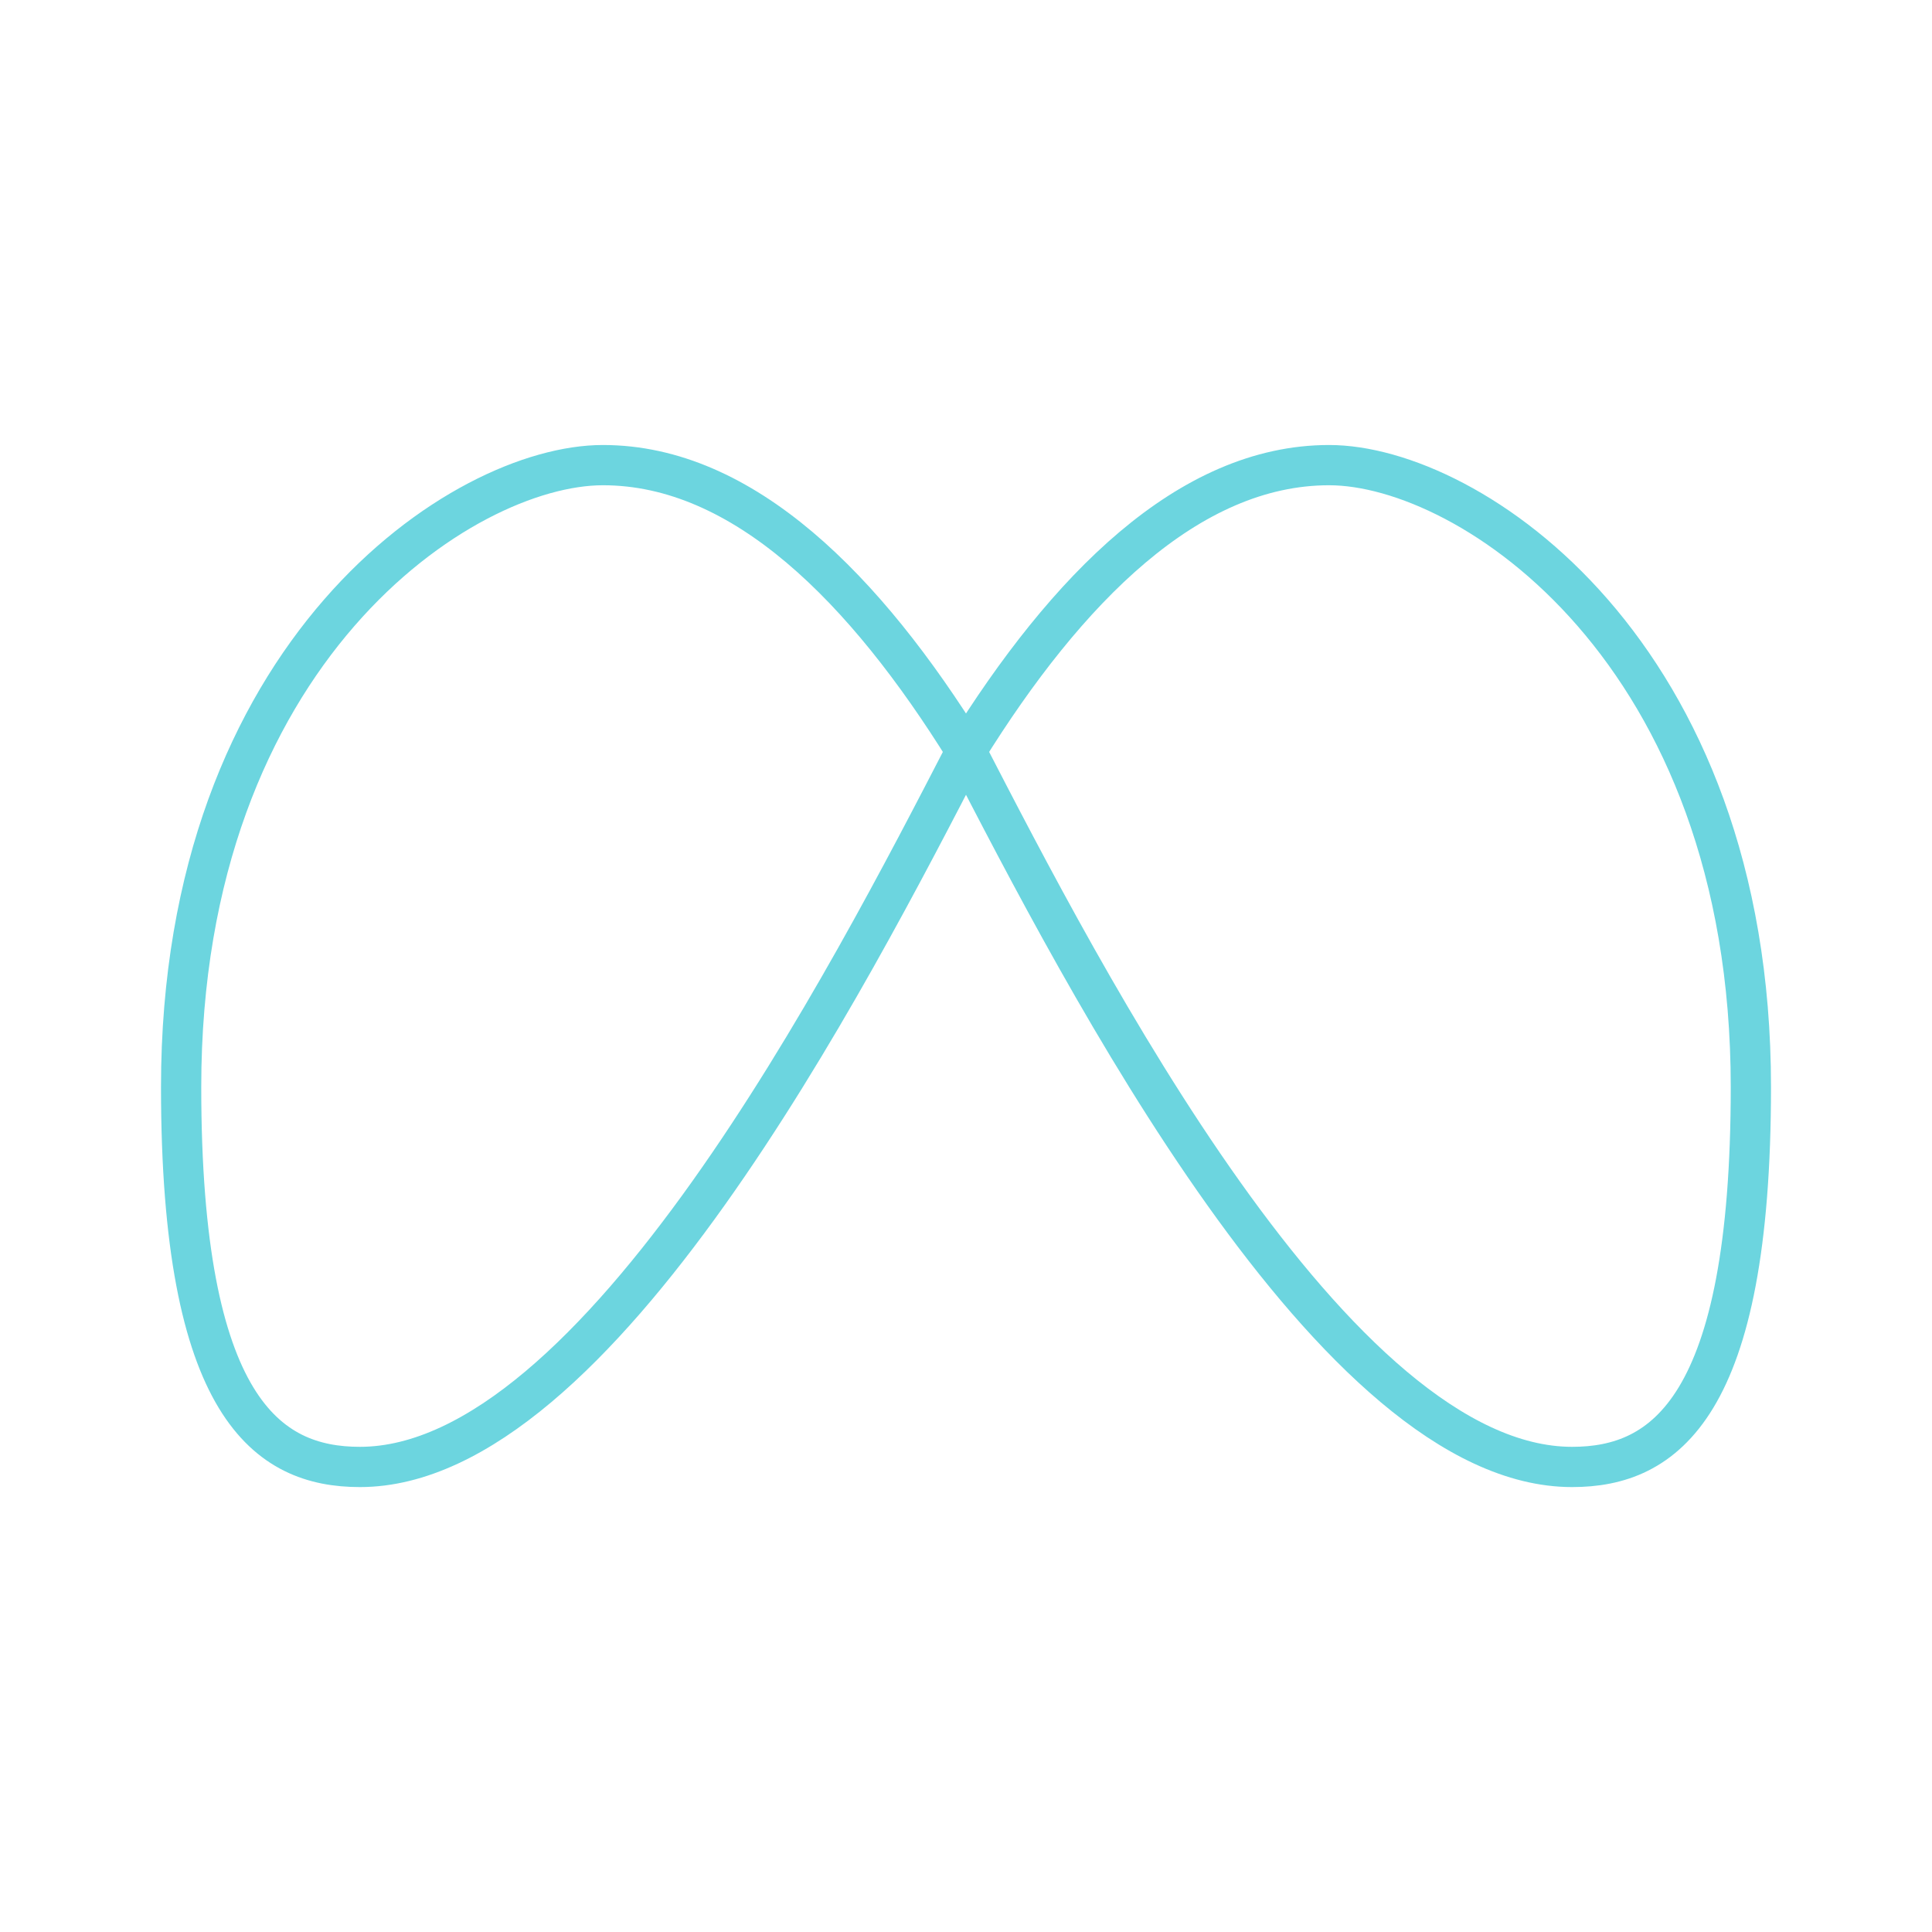 <svg xmlns="http://www.w3.org/2000/svg" width="131px" height="131px" viewBox="0 0 48 48" id="b" fill="#6CD5DF" stroke="#6CD5DF"><g id="SVGRepo_bgCarrier" stroke-width="0"></g><g id="SVGRepo_tracerCarrier" stroke-linecap="round" stroke-linejoin="round"></g><g id="SVGRepo_iconCarrier"><defs><style>.c{fill:none;stroke:#6CD5DF;stroke-linecap:round;stroke-linejoin:round;}</style></defs><path class="c" d="m24,18.657c-2.498-4.025-5.529-7.101-9.021-7.101s-10.479,4.626-10.479,15.452c0,7.98,2.151,9.438,4.441,9.438,5.899,0,12.167-12.19,15.059-17.788Z"></path><path class="c" d="m24,18.657c2.498-4.025,5.529-7.101,9.021-7.101s10.479,4.626,10.479,15.452c0,7.98-2.151,9.438-4.441,9.438-5.899,0-12.167-12.19-15.059-17.788Z"></path></g></svg>